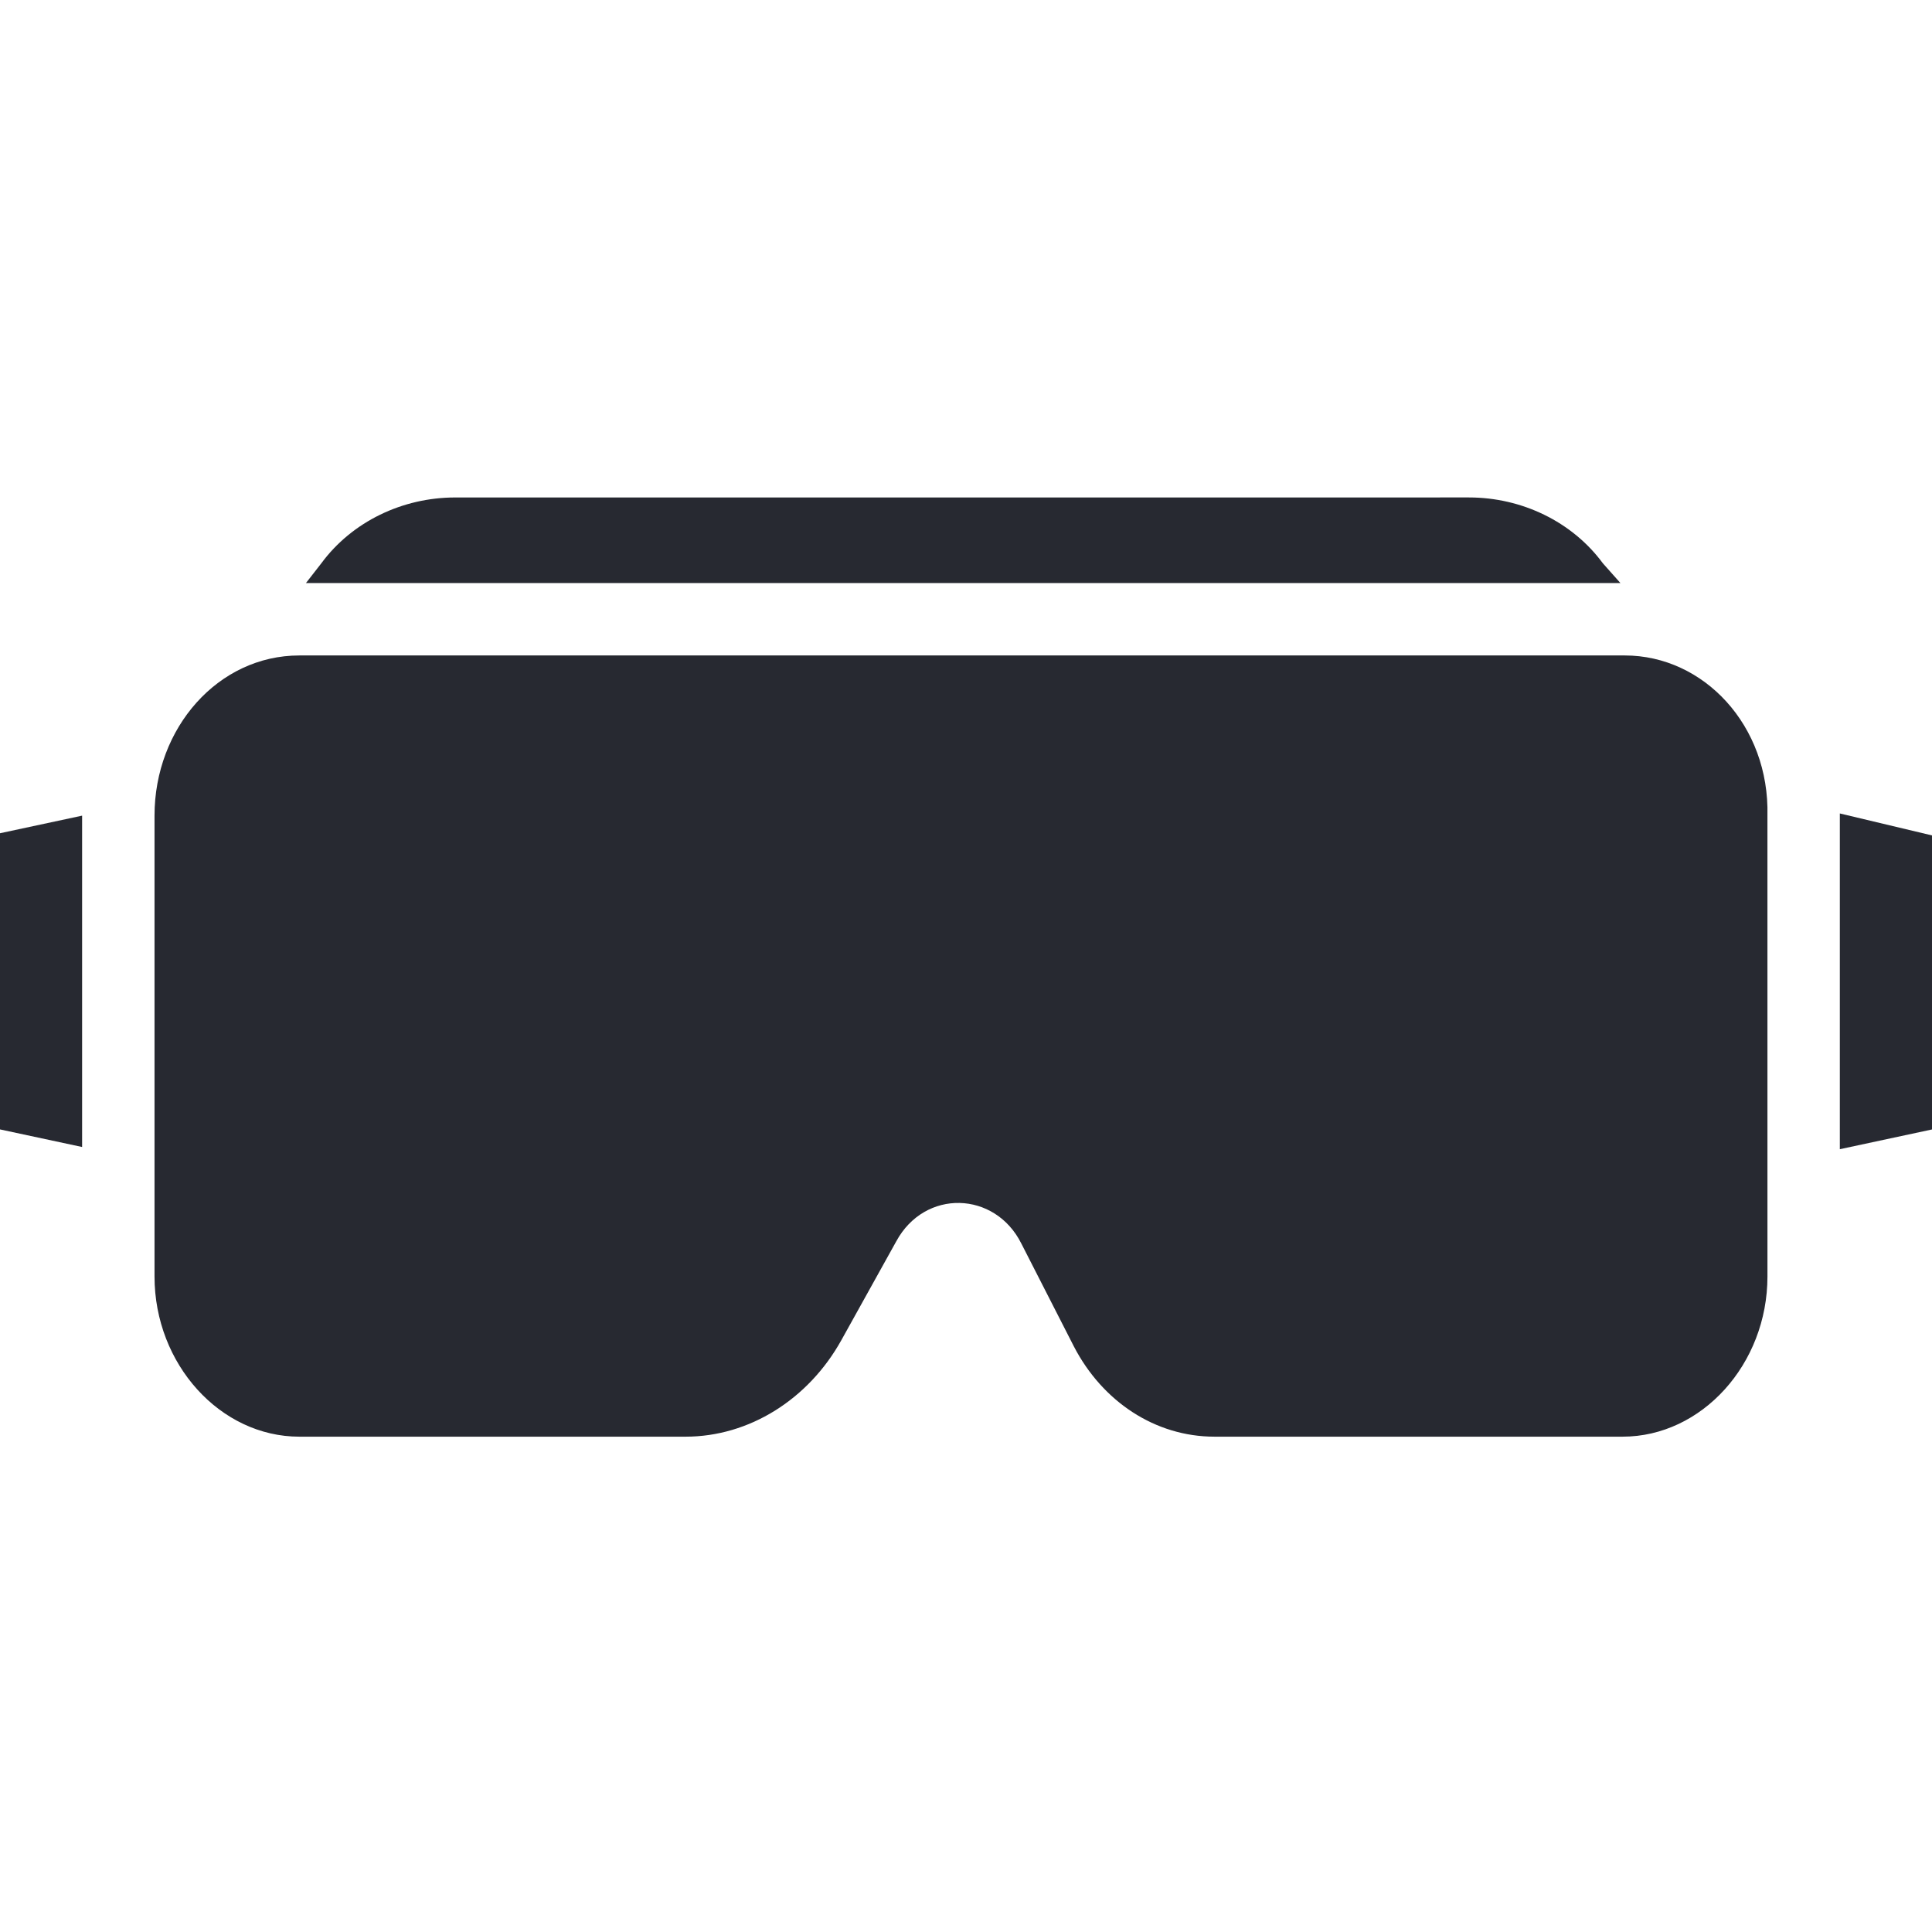 <svg width="200" height="200" viewBox="0 0 200 200" fill="none" xmlns="http://www.w3.org/2000/svg">
<g clip-path="url(#clip0_143_150)">
<path d="M168.198 67.853H30.989C22.585 67.853 15.996 75.35 15.996 84.436V132.141C15.996 141.227 22.811 148.724 30.989 148.724H70.97C77.557 148.724 83.691 144.862 87.1 138.728L92.779 128.506C95.733 123.053 103.001 123.281 105.728 128.732L111.181 139.409C114.134 145.088 119.586 148.723 125.719 148.723H167.972C176.15 148.723 182.966 141.227 182.966 132.141L182.964 84.436C183.191 75.121 176.376 67.853 168.199 67.853L168.198 67.853Z" fill="#272931"/>
<path d="M190.459 84.209V118.965L200 116.921V86.481L190.459 84.209Z" fill="#272931"/>
<path d="M165.928 58.312C162.748 53.995 157.523 51.496 152.071 51.496L47.12 51.498C41.668 51.498 36.443 53.997 33.263 58.313L31.672 60.357H167.745L165.928 58.312Z" fill="#272931"/>
<path d="M-1.041 116.693L8.5 118.737V84.436L-1.041 86.48V116.693Z" fill="#272931"/>
</g>
<defs>
<clipPath id="clip0_143_150">
<rect width="200" height="200" fill="white"/>
</clipPath>
</defs>
</svg>
